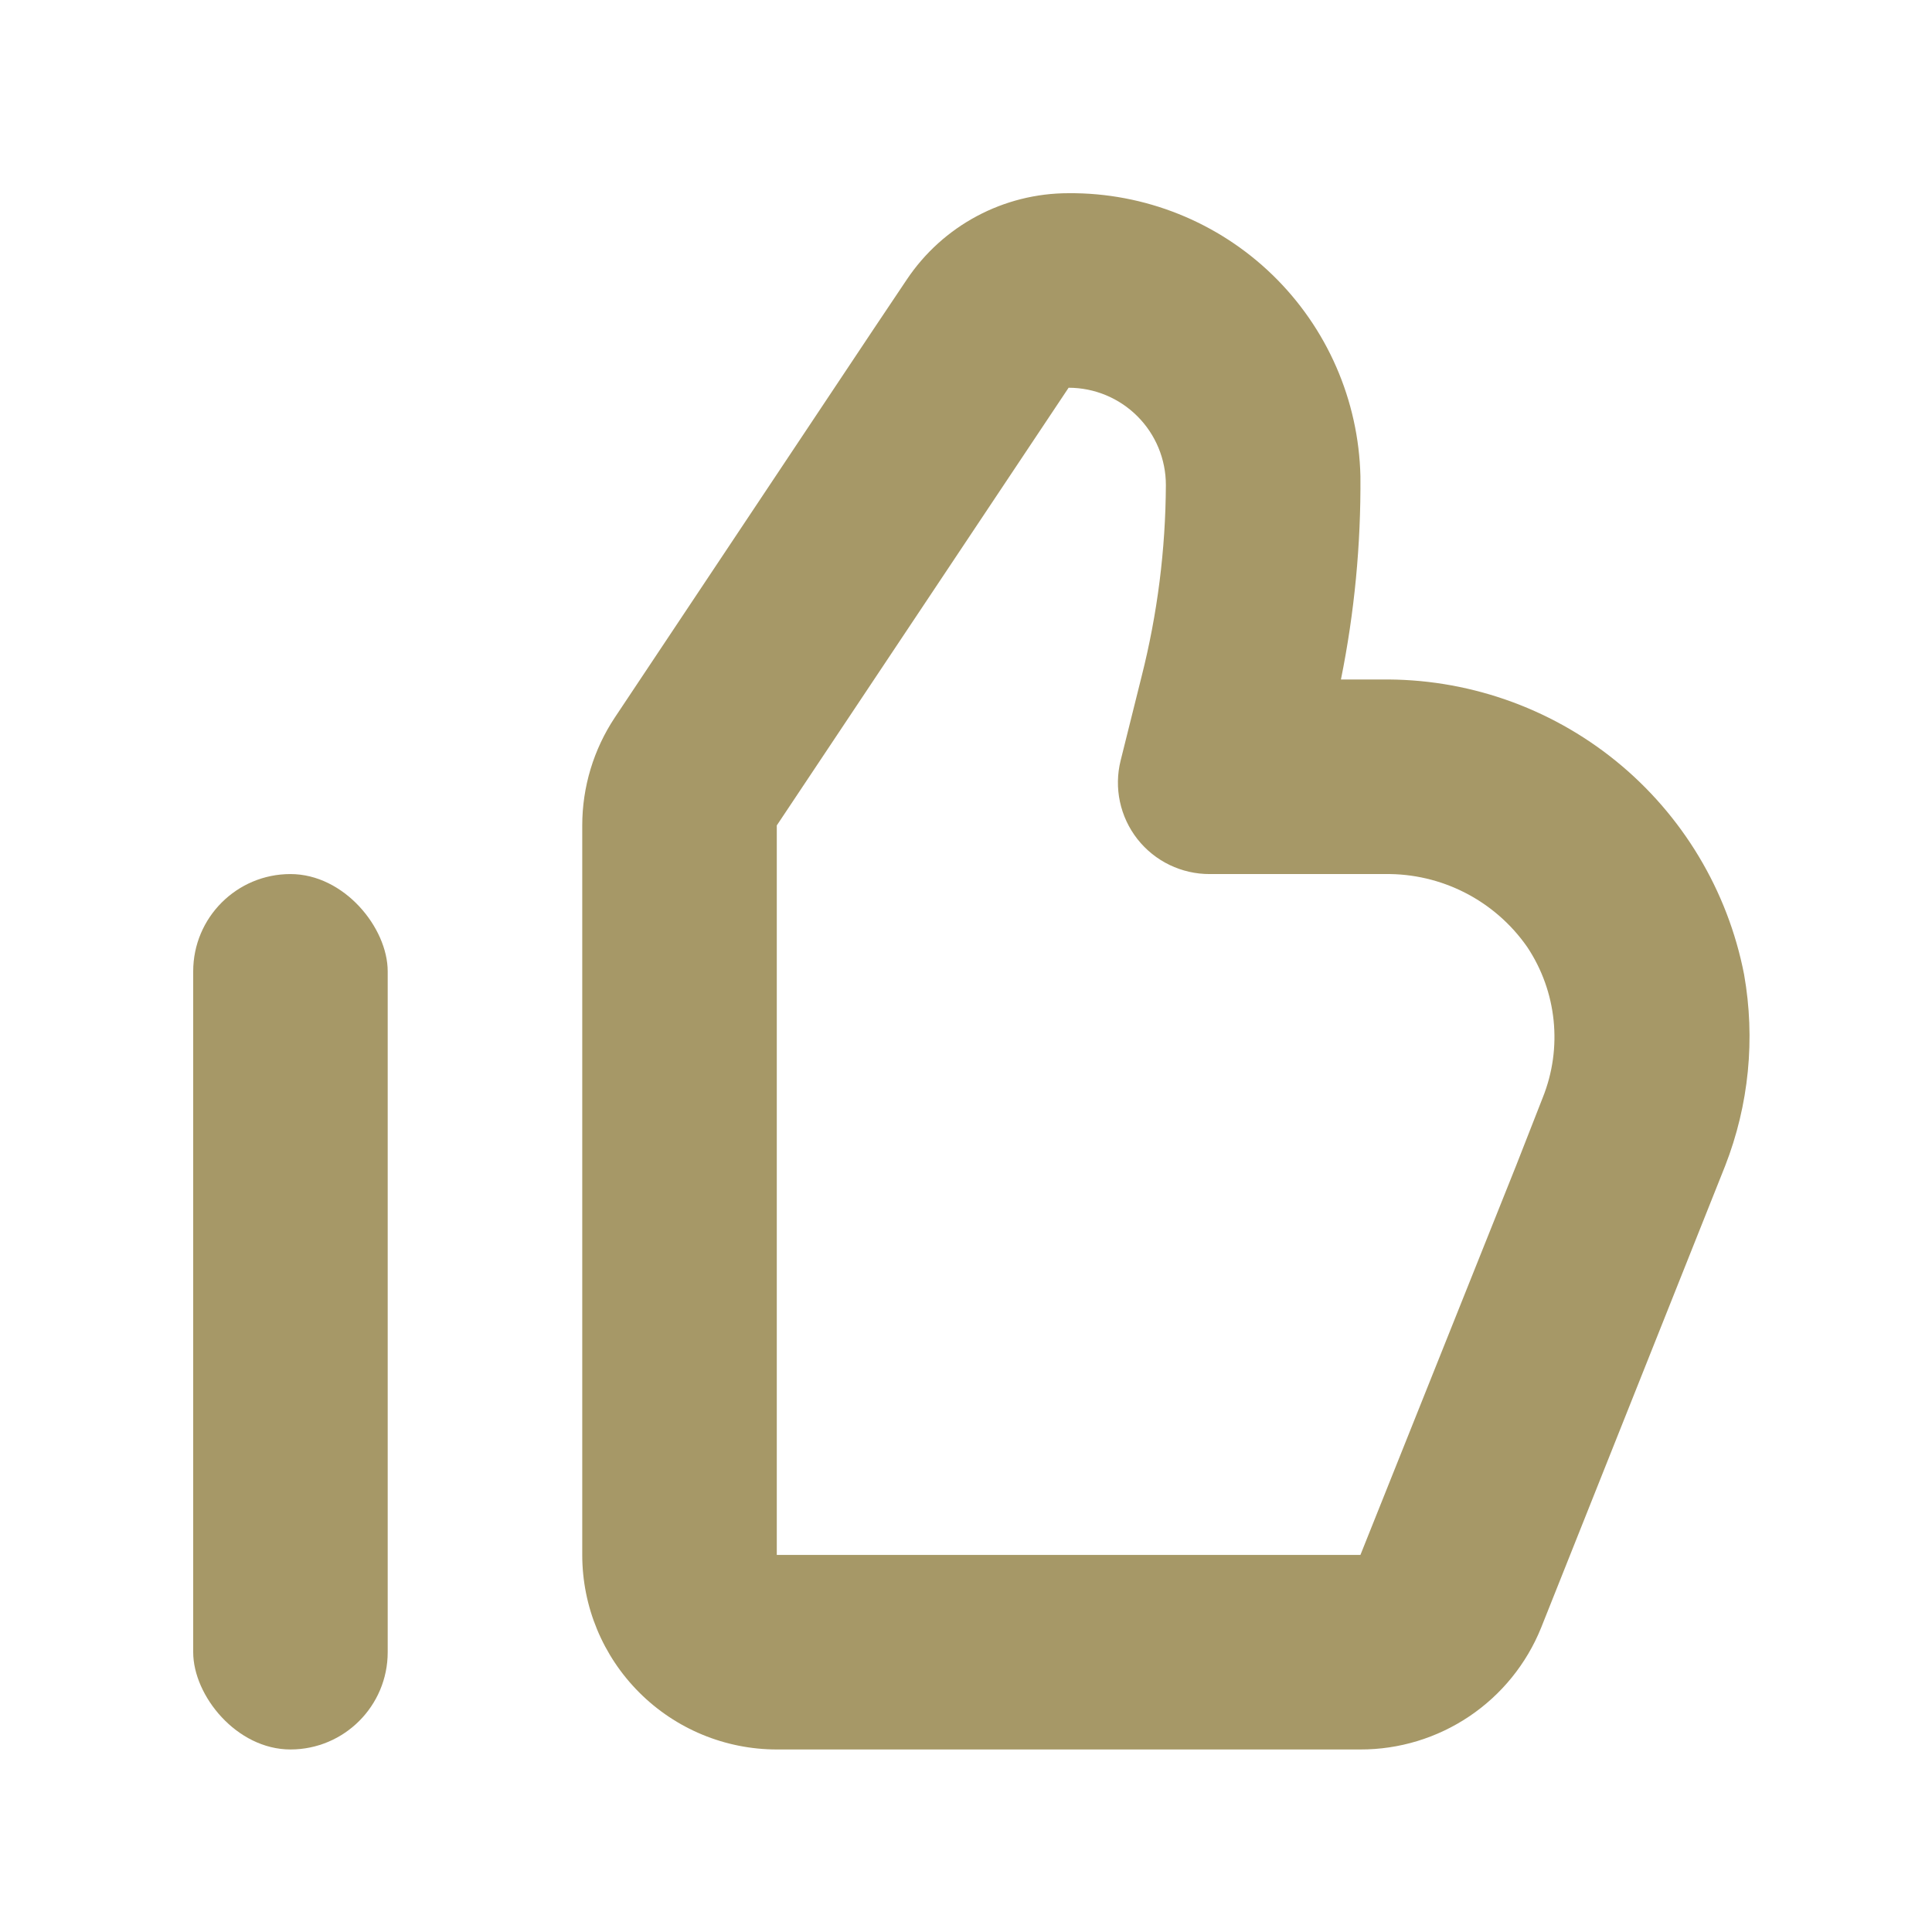 <?xml version="1.0" encoding="UTF-8"?> <svg xmlns="http://www.w3.org/2000/svg" width="46" height="46" viewBox="0 0 46 46" fill="none"> <path d="M18.495 41.654H32.39C33.314 41.656 34.217 41.381 34.984 40.865C35.751 40.349 36.345 39.616 36.692 38.759L41.075 27.759C41.641 26.31 41.797 24.733 41.526 23.202C41.137 21.201 40.055 19.401 38.472 18.117C36.888 16.833 34.903 16.147 32.865 16.179H31.927C32.249 14.586 32.404 12.964 32.391 11.339C32.349 9.529 31.598 7.807 30.298 6.546C28.998 5.285 27.254 4.586 25.443 4.6C23.894 4.599 22.446 5.373 21.587 6.661L20.811 7.819L14.639 17.083H14.639C14.133 17.844 13.863 18.739 13.863 19.653V37.022C13.863 38.251 14.351 39.429 15.22 40.297C16.088 41.166 17.267 41.654 18.495 41.654L18.495 41.654ZM18.495 23.127V19.653L25.443 9.232C26.057 9.232 26.646 9.476 27.08 9.91C27.515 10.344 27.759 10.933 27.759 11.547C27.752 13.086 27.558 14.618 27.18 16.11L26.682 18.107C26.519 18.759 26.667 19.45 27.082 19.979C27.498 20.508 28.134 20.814 28.807 20.811H32.969C34.319 20.789 35.591 21.44 36.362 22.547C37.069 23.608 37.207 24.949 36.733 26.131L36.096 27.758L32.391 37.022H18.495L18.495 23.127Z" fill="#A69867"></path> <path d="M6.915 20.811C8.194 20.811 9.231 22.09 9.231 23.127V39.338C9.231 40.617 8.194 41.654 6.915 41.654C5.636 41.654 4.6 40.375 4.6 39.338V23.127C4.6 21.848 5.636 20.811 6.915 20.811Z" fill="#A69867"></path> </svg> 